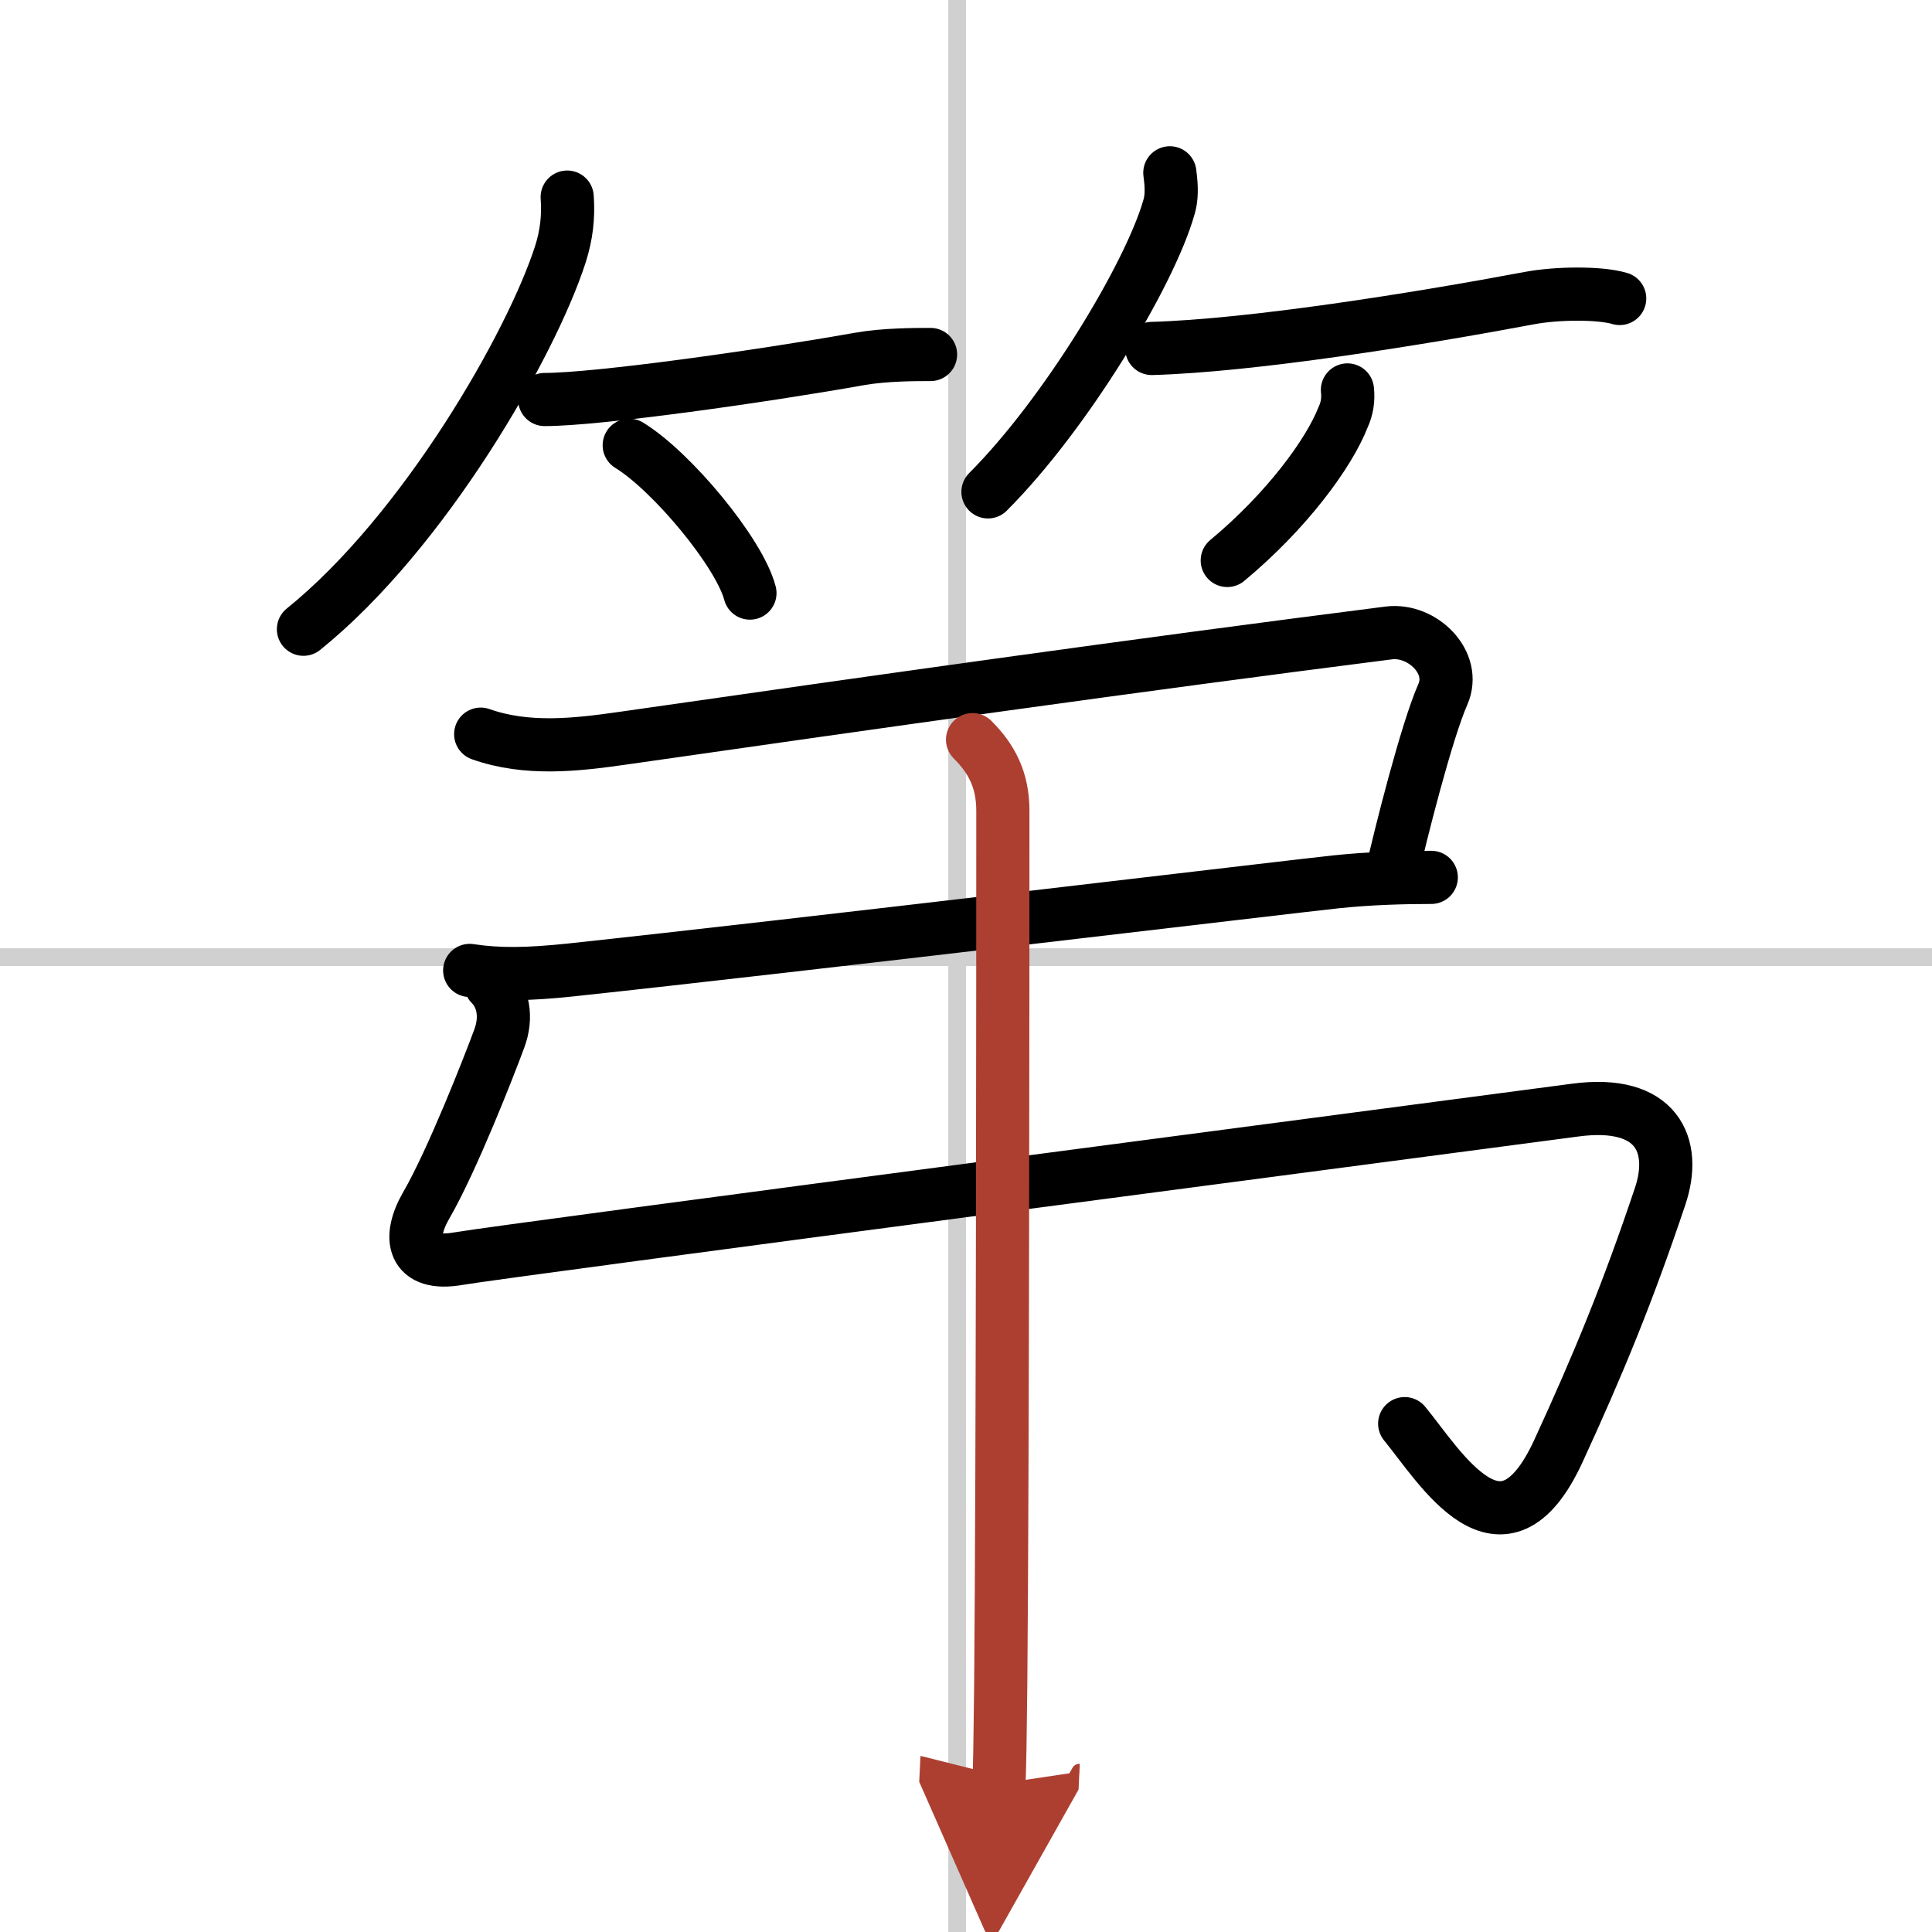 <svg width="400" height="400" viewBox="0 0 109 109" xmlns="http://www.w3.org/2000/svg"><defs><marker id="a" markerWidth="4" orient="auto" refX="1" refY="5" viewBox="0 0 10 10"><polyline points="0 0 10 5 0 10 1 5" fill="#ad3f31" stroke="#ad3f31"/></marker></defs><g fill="none" stroke="#000" stroke-linecap="round" stroke-linejoin="round" stroke-width="3"><rect width="100%" height="100%" fill="#fff" stroke="#fff"/><line x1="54" x2="54" y2="109" stroke="#d0d0d0" stroke-width="1"/><line x2="109" y1="54" y2="54" stroke="#d0d0d0" stroke-width="1"/><path d="m32 11.12c0.08 1.12-0.04 2.14-0.38 3.21-1.62 5.06-7.69 15.68-14.5 21.17"/><path d="M30.73,22.54c2.95,0,12.14-1.29,17.77-2.29C49.92,20,51.65,20,52.5,20"/><path d="m35.5 25.12c2.4 1.47 6.21 6.05 6.81 8.34"/><path d="m66 9.75c0.12 0.88 0.1 1.44-0.05 1.94-1.07 3.78-5.83 11.68-10.21 16.06"/><path d="M64.98,19.66C70.62,19.5,80,18,86.28,16.82c1.52-0.29,3.97-0.32,5.1,0.02"/><path d="m76.02 22c0.06 0.54-0.02 1.06-0.25 1.55-0.79 2.02-3.16 5.27-6.53 8.07"/><path d="m27.12 41.42c2.6 0.92 5.35 0.61 8.01 0.23 14.43-2.07 28.84-4.11 43.22-5.94 1.89-0.24 3.85 1.67 3.05 3.47-0.91 2.06-2.41 7.98-2.88 10.12"/><path d="M26.5,54.75c1.62,0.25,3.27,0.23,5.73-0.03C44.75,53.38,73,50,75.39,49.75c1.9-0.2,3.83-0.25,5.36-0.25"/><path d="m27.68 55.53c0.71 0.71 0.94 1.85 0.49 3.06-0.57 1.55-2.67 6.91-4.12 9.41-1.06 1.83-0.8 3.47 1.82 3.01 2.5-0.44 56.35-7.49 63-8.38 4.63-0.62 5.76 2 4.79 4.87-1.8 5.37-3.46 9.42-5.74 14.37-3.17 6.88-6.67 0.88-8.67-1.55"/><path d="m54.87 41.73c1.08 1.08 1.71 2.27 1.71 4.02 0 9.08-0.01 36.83-0.12 49.25-0.03 2.81-0.06 4.82-0.1 5.64" marker-end="url(#a)" stroke="#ad3f31"/></g></svg>
